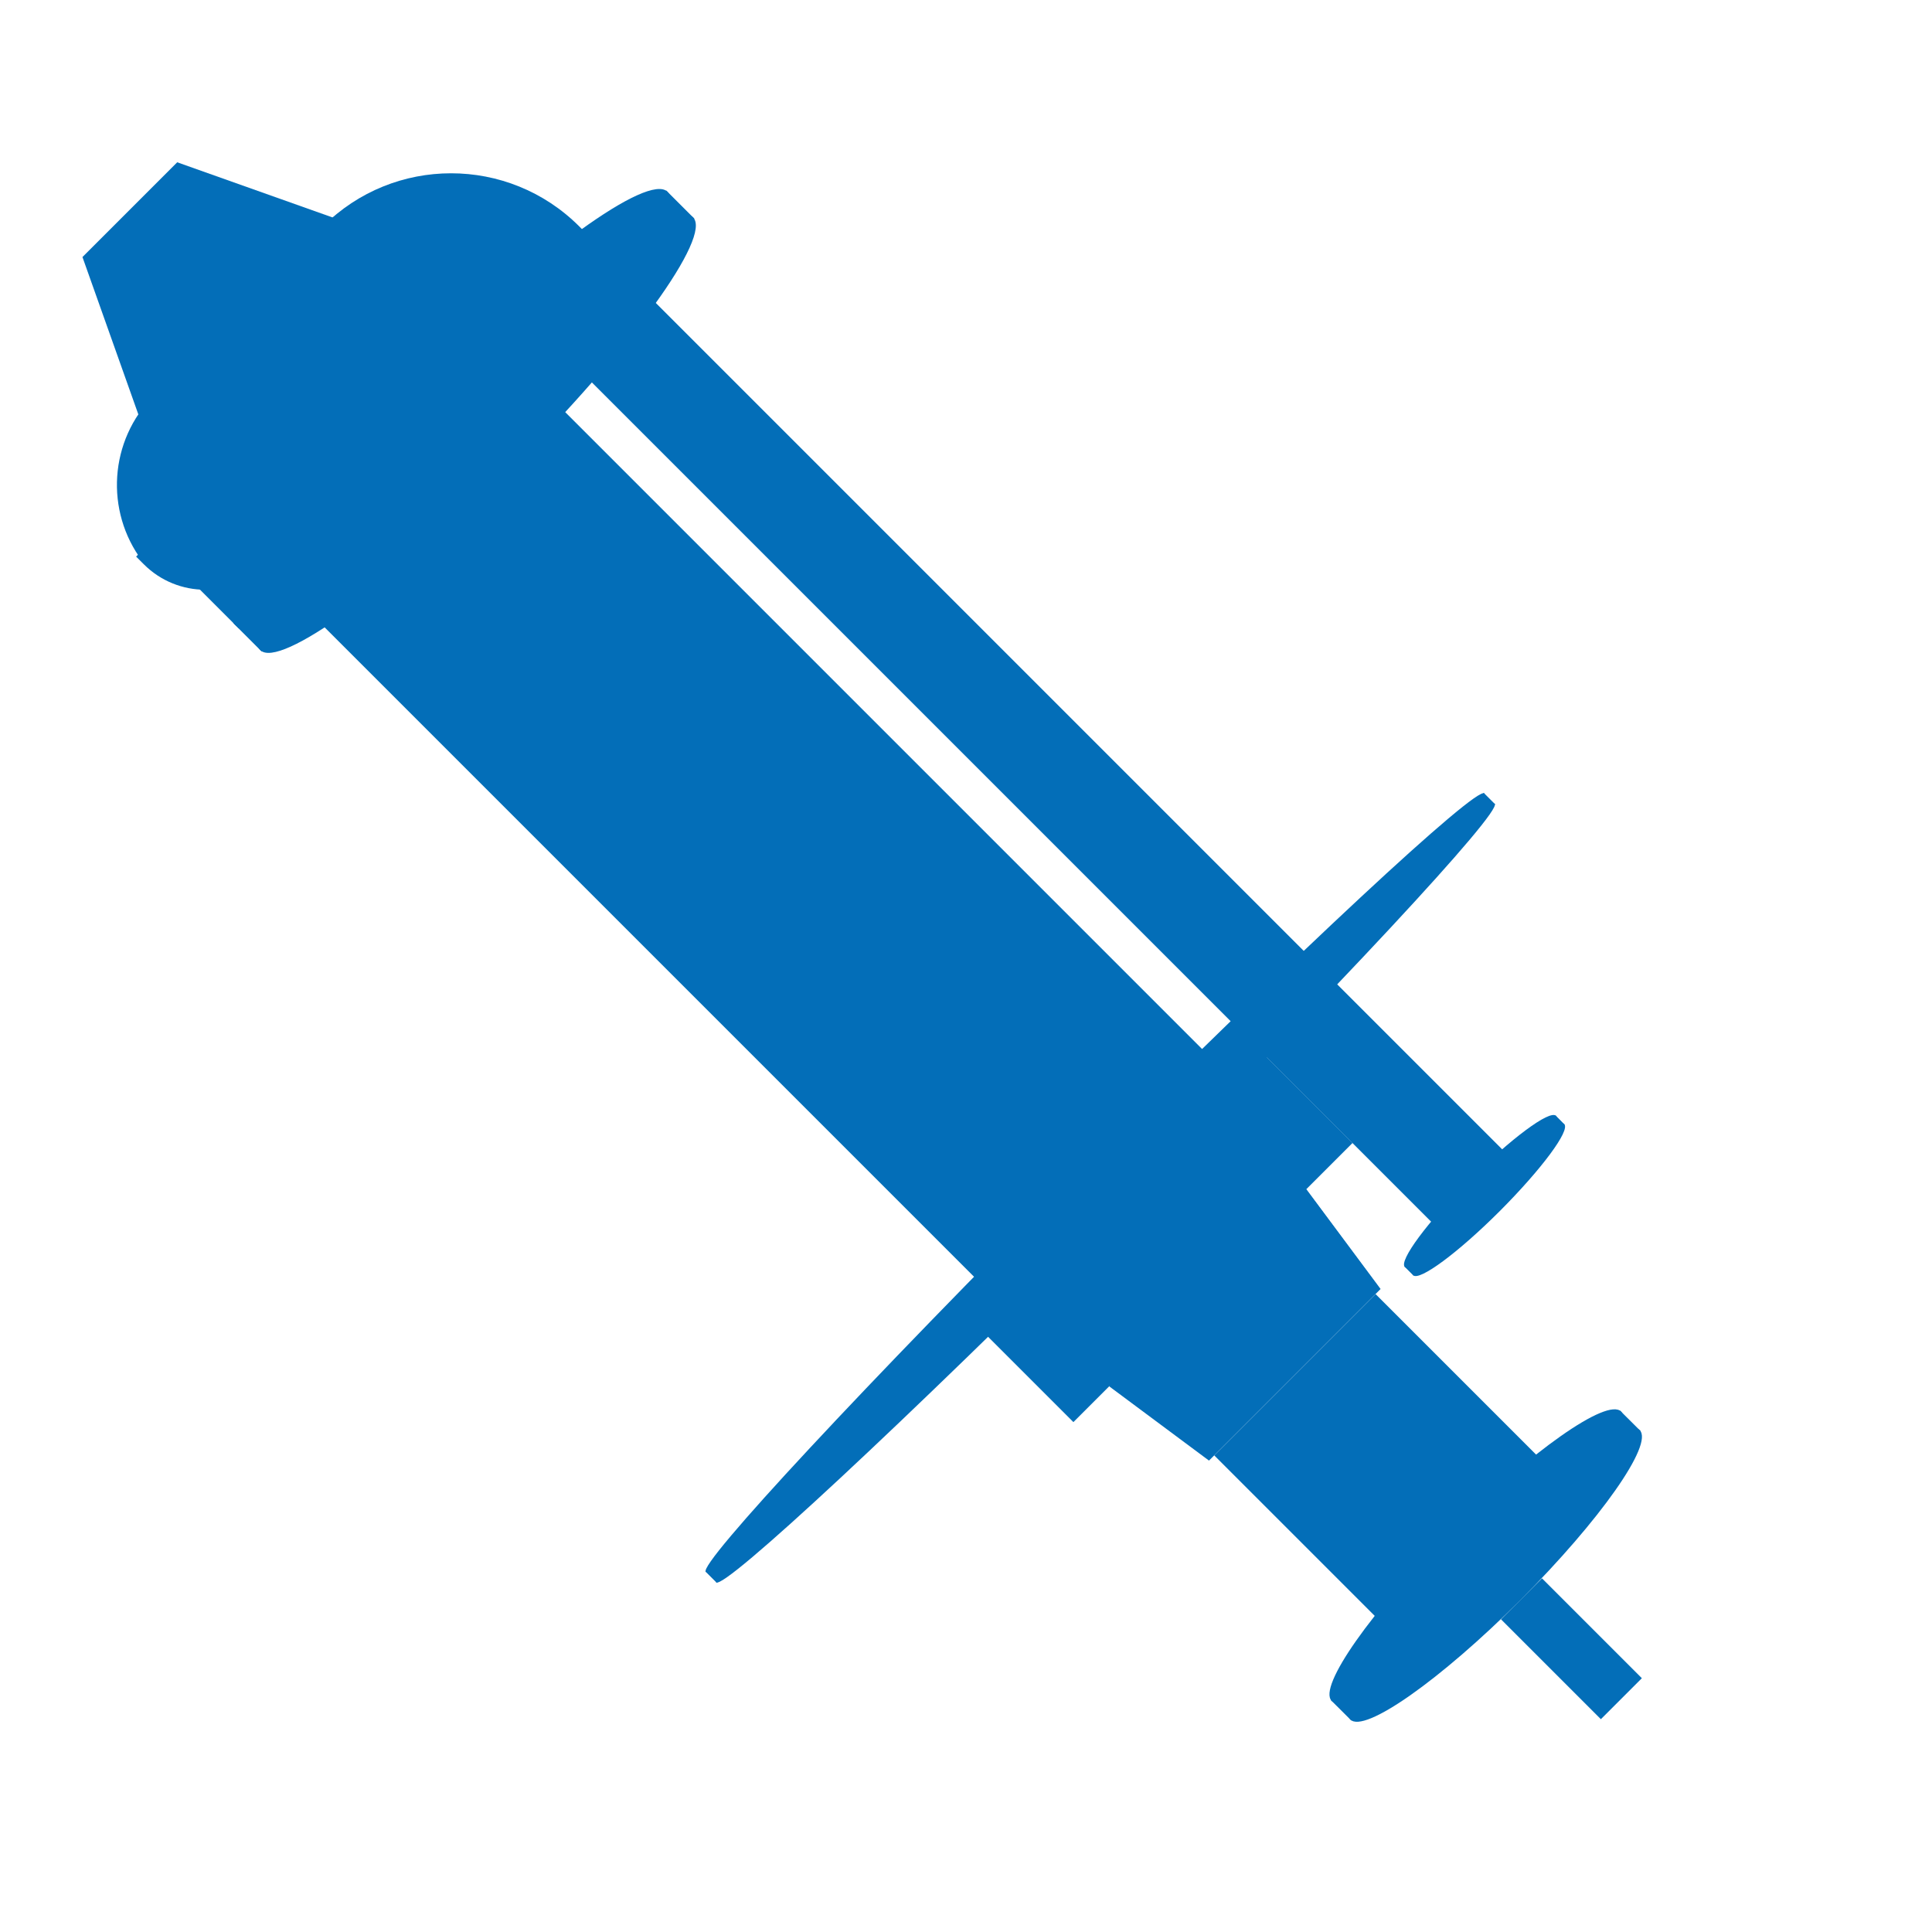 <svg width="22" height="22" viewBox="0 0 22 22" fill="none" xmlns="http://www.w3.org/2000/svg">
<g clip-path="url(#clip0_2545_6206)">
<path d="M2.018 1.848L3.826 2.49L1.581 4.735L0.939 2.927L2.018 1.848Z" fill="#036EB8"/>
<path d="M7.586 2.169L7.907 2.49L2.979 7.418L2.658 7.097L7.586 2.169Z" fill="#036EB8"/>
<path d="M5.53 5.041C4.17 6.402 2.89 7.329 2.673 7.111C2.455 6.894 3.382 5.615 4.743 4.254C6.104 2.893 7.383 1.966 7.601 2.184C7.818 2.401 6.891 3.68 5.53 5.041Z" fill="#036EB8"/>
<path d="M5.822 5.333C4.461 6.694 3.182 7.62 2.964 7.403C2.747 7.186 3.674 5.906 5.035 4.545C6.395 3.185 7.675 2.258 7.892 2.475C8.11 2.693 7.183 3.972 5.822 5.333Z" fill="#036EB8"/>
<path d="M18.448 16.063L18.683 16.297L15.388 19.592L15.153 19.358L18.448 16.063Z" fill="#036EB8"/>
<path d="M17.099 18.008C16.189 18.918 15.323 19.527 15.164 19.368C15.005 19.21 15.614 18.343 16.524 17.433C17.434 16.524 18.3 15.915 18.459 16.073C18.618 16.232 18.009 17.098 17.099 18.008Z" fill="#036EB8"/>
<path d="M17.312 18.221C16.402 19.131 15.536 19.74 15.377 19.581C15.218 19.422 15.827 18.556 16.737 17.646C17.647 16.736 18.513 16.127 18.672 16.286C18.831 16.445 18.222 17.311 17.312 18.221Z" fill="#036EB8"/>
<path d="M17.713 12.701L17.817 12.806L16.096 14.526L15.992 14.422L17.713 12.701Z" fill="#036EB8"/>
<path d="M16.985 13.694C16.51 14.169 16.068 14.497 15.997 14.427C15.927 14.356 16.255 13.914 16.73 13.439C17.205 12.964 17.647 12.636 17.718 12.706C17.788 12.777 17.46 13.219 16.985 13.694Z" fill="#036EB8"/>
<path d="M17.08 13.789C16.605 14.264 16.162 14.592 16.092 14.521C16.021 14.451 16.349 14.008 16.824 13.533C17.299 13.058 17.742 12.73 17.812 12.801C17.883 12.871 17.555 13.313 17.08 13.789Z" fill="#036EB8"/>
<path d="M16.896 9.029L17.026 9.159L8.162 18.024L8.032 17.894L16.896 9.029Z" fill="#036EB8"/>
<path d="M12.629 13.627C10.181 16.075 8.126 17.988 8.037 17.899C7.949 17.811 9.862 15.756 12.31 13.308C14.758 10.86 16.814 8.947 16.902 9.035C16.99 9.123 15.077 11.179 12.629 13.627Z" fill="#036EB8"/>
<path d="M12.747 13.745C10.3 16.193 8.244 18.106 8.156 18.018C8.068 17.93 9.98 15.874 12.428 13.426C14.876 10.978 16.932 9.065 17.02 9.153C17.108 9.242 15.195 11.297 12.747 13.745Z" fill="#036EB8"/>
<rect x="4.816" y="3.073" width="13.526" height="3.67" transform="rotate(45 4.816 3.073)" fill="#036EB8"/>
<path d="M16.392 14.007L6.216 3.831C5.652 3.267 4.738 3.267 4.174 3.831L1.638 6.368C1.631 6.374 1.625 6.38 1.619 6.387C1.195 5.821 1.24 5.016 1.754 4.501L3.679 2.577C4.484 1.772 5.789 1.772 6.595 2.577L17.209 13.191L16.392 14.007Z" fill="#036EB8"/>
<path d="M5.108 2.781L5.895 3.568L3.037 6.426C2.651 6.812 2.024 6.812 1.638 6.426L1.55 6.338L5.108 2.781Z" fill="#036EB8"/>
<rect x="2.922" y="4.968" width="1.402" height="1.691" transform="rotate(45 2.922 4.968)" fill="#036EB8"/>
<rect x="14.41" y="12.024" width="1.402" height="4.495" transform="rotate(45 14.41 12.024)" fill="#036EB8"/>
<path d="M14.875 13.541L15.721 14.678L13.767 16.632L12.63 15.786L14.875 13.541Z" fill="#036EB8"/>
<path d="M14.848 13.511L15.693 14.649L13.74 16.602L12.602 15.757L14.848 13.511Z" fill="#036EB8"/>
<rect x="15.664" y="14.736" width="3.134" height="2.598" transform="rotate(45 15.664 14.736)" fill="#036EB8"/>
<rect x="17.559" y="17.973" width="1.608" height="0.66" transform="rotate(45 17.559 17.973)" fill="#036EB8"/>
</g>
<defs>
<clipPath id="clip0_2545_6206">
<rect width="22" height="22" fill="white"/>
</clipPath>
</defs>
</svg>
